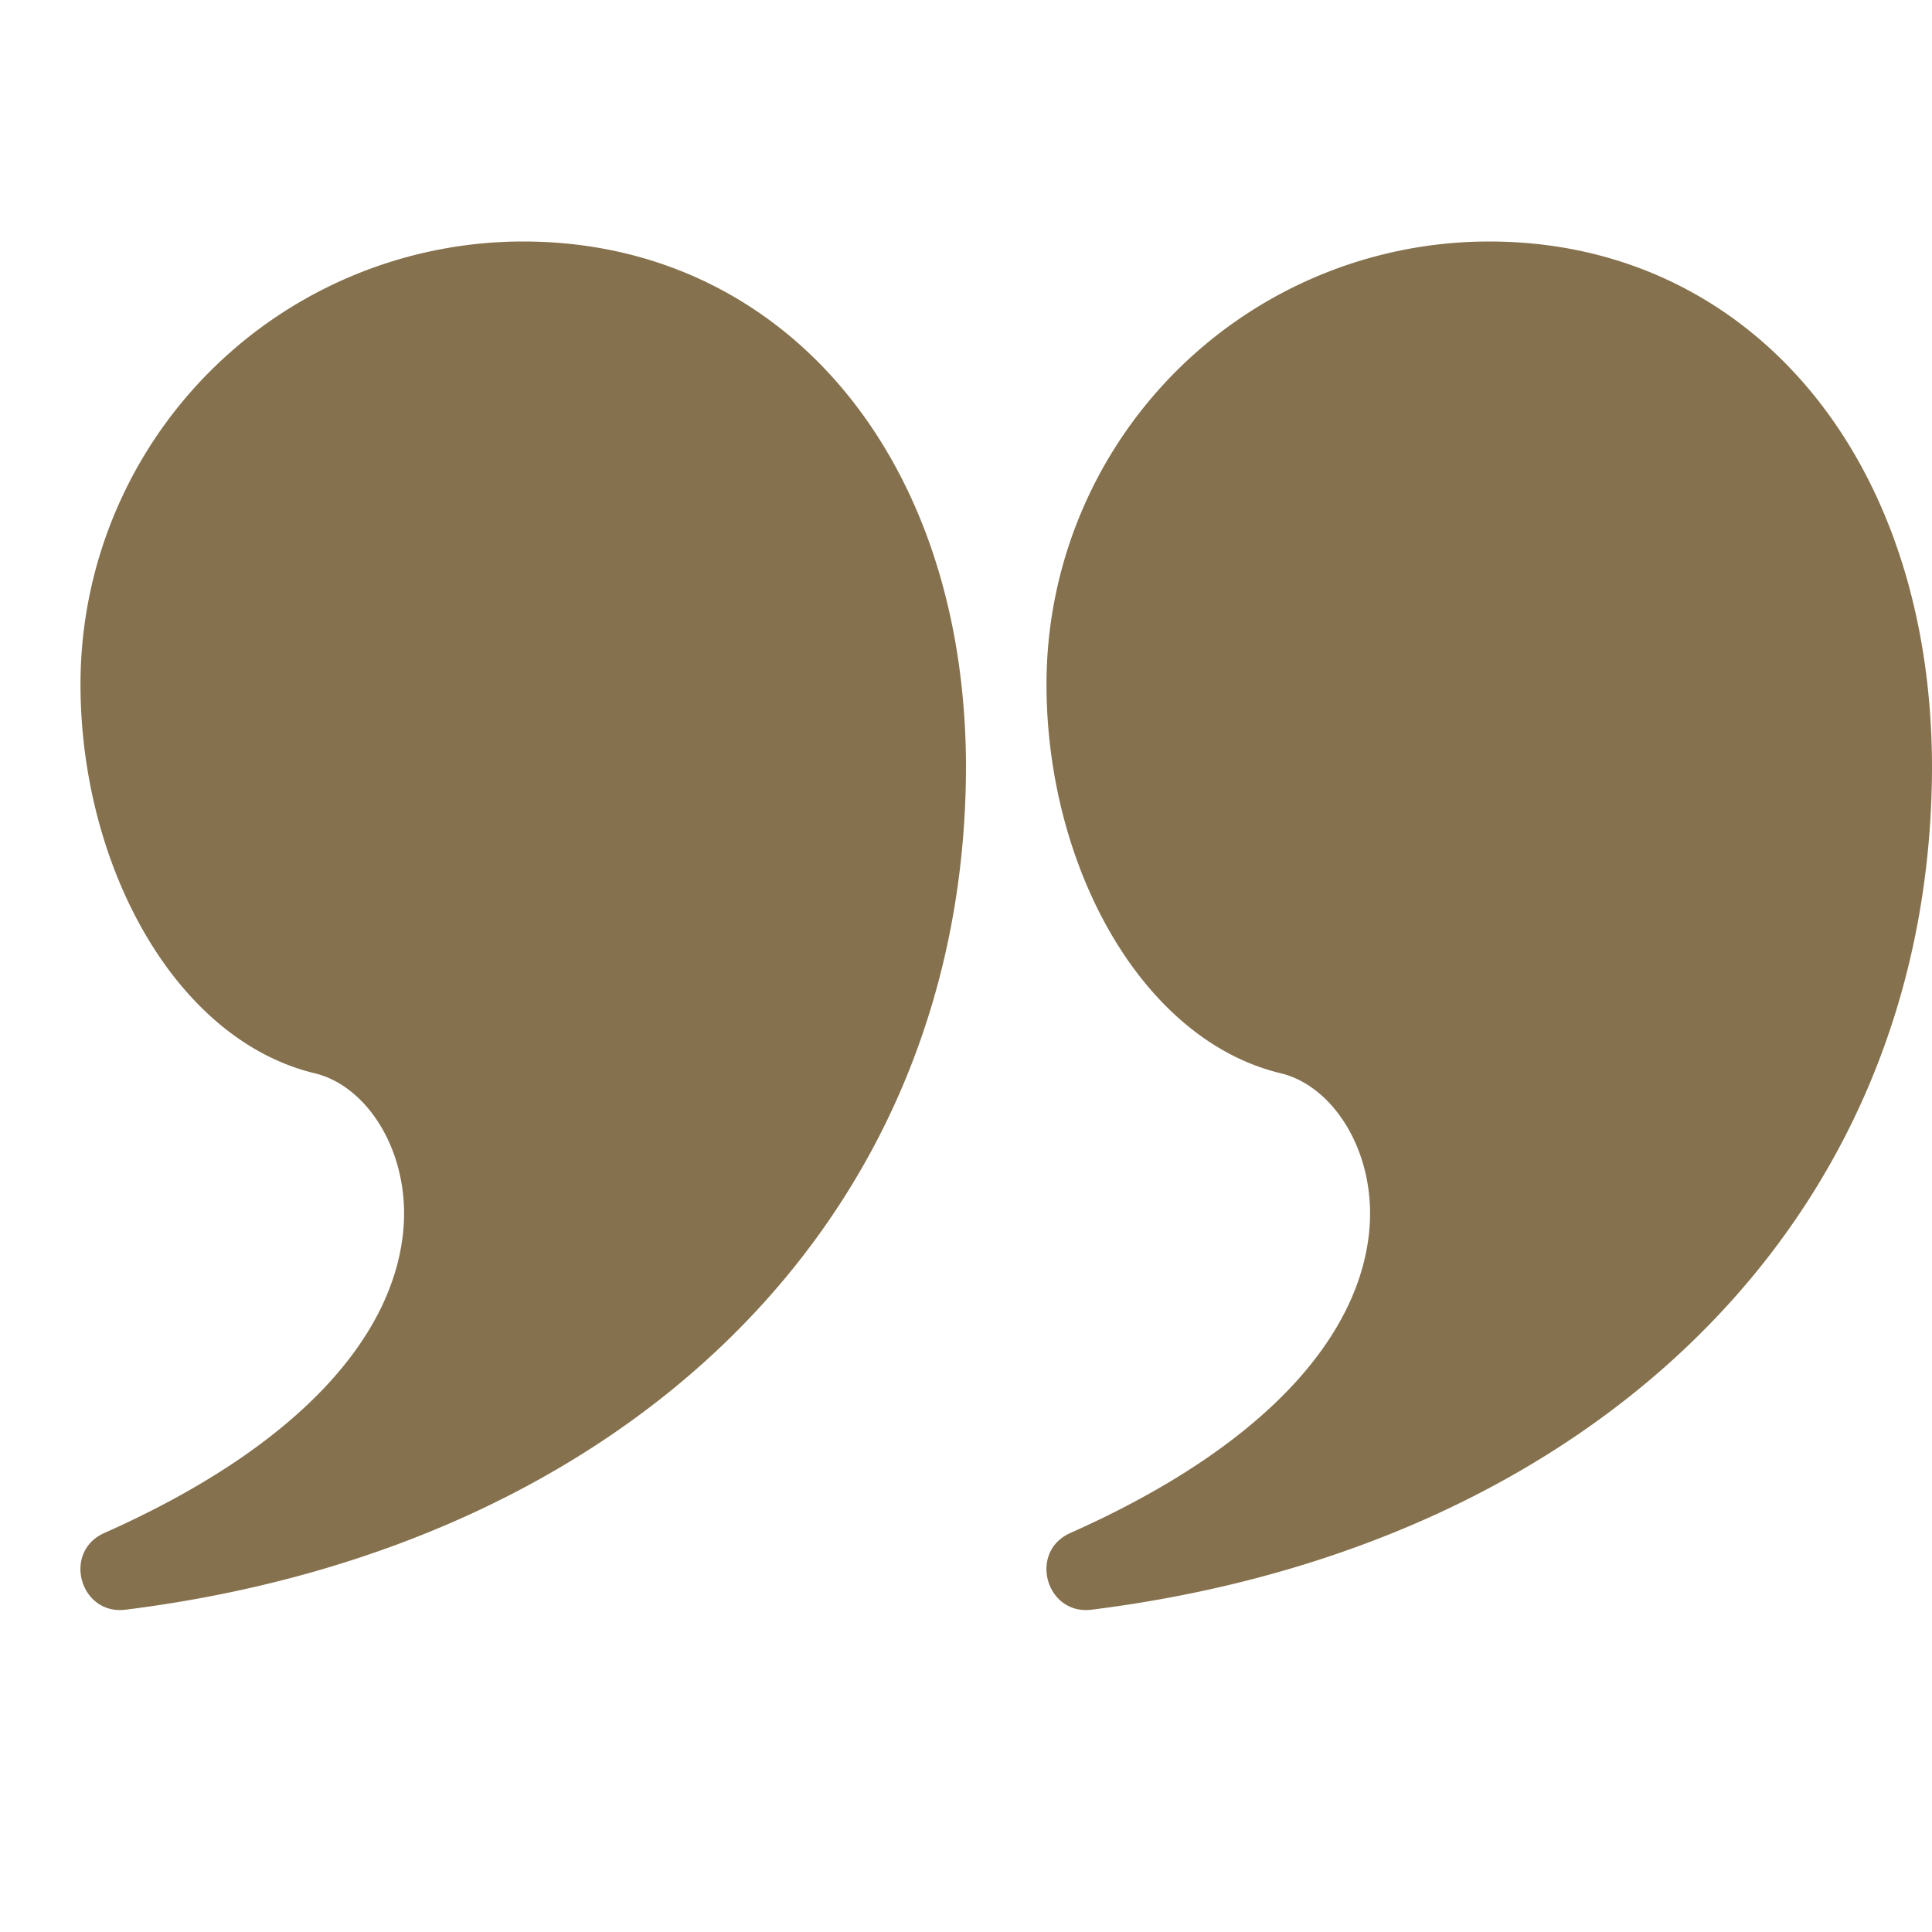 <svg xmlns="http://www.w3.org/2000/svg" version="1.1" xmlns:xlink="http://www.w3.org/1999/xlink" width="512" height="512" x="0" y="0" viewBox="0 0 24 24" style="enable-background:new 0 0 512 512" xml:space="preserve" class=""><g><g fill="#fac14c" fill-rule="nonzero"><path d="M6.5 3C9.694 3 12 5.637 12 9.542c-.02 5.673-4.285 9.684-10.438 10.454-.57.072-.79-.72-.265-.953 2.36-1.05 3.553-2.382 3.707-3.7.115-.985-.42-1.848-1.093-2.01C2.168 12.914 1 10.743 1 8.5A5.5 5.5 0 0 1 6.5 3zM18.5 3C21.694 3 24 5.637 24 9.542c-.02 5.673-4.285 9.684-10.438 10.454-.57.072-.79-.72-.265-.953 2.36-1.05 3.553-2.382 3.707-3.7.115-.985-.42-1.848-1.093-2.01C14.168 12.914 13 10.743 13 8.5A5.5 5.5 0 0 1 18.5 3z" fill="#85714d" opacity="1" data-original="#fac14c" class=""></path></g></g></svg>